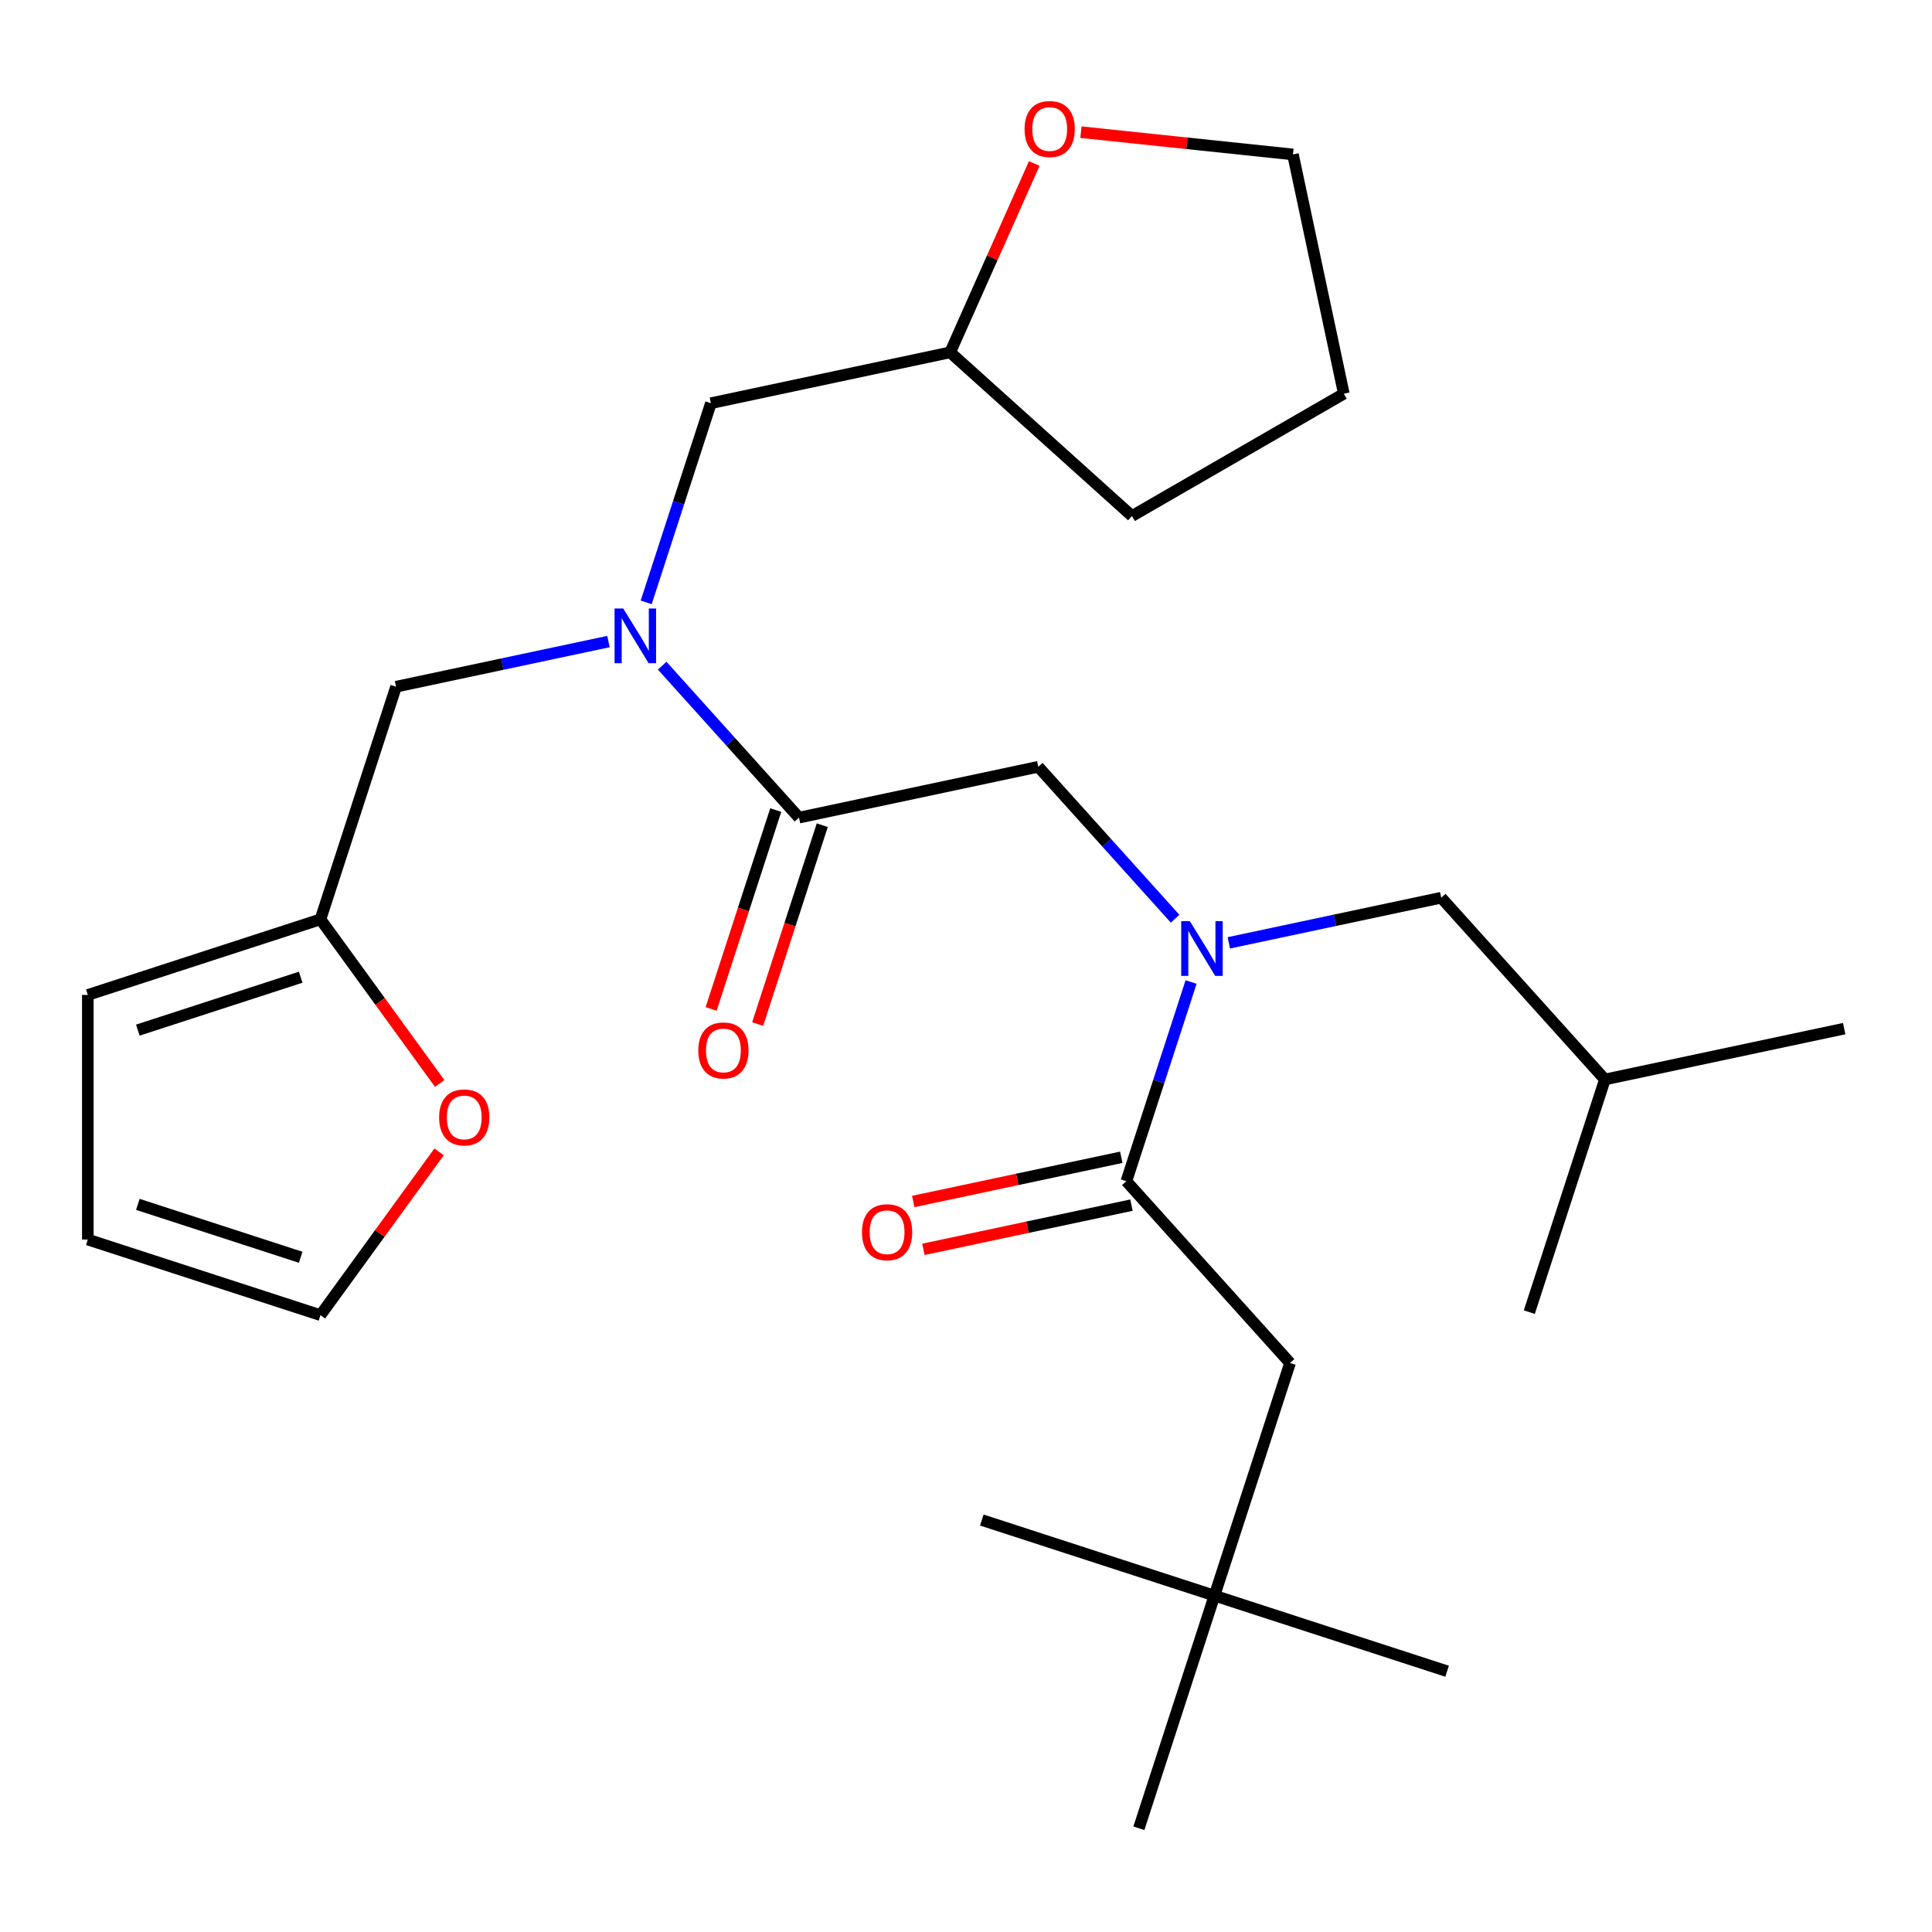 <?xml version='1.0' encoding='iso-8859-1'?>
<svg version='1.1' baseProfile='full'
              xmlns='http://www.w3.org/2000/svg'
                      xmlns:rdkit='http://www.rdkit.org/xml'
                      xmlns:xlink='http://www.w3.org/1999/xlink'
                  xml:space='preserve'
width='1000px' height='1000px' viewBox='0 0 1000 1000'>
<!-- END OF HEADER -->
<rect style='opacity:1.0;fill:#FFFFFF;stroke:none' width='1000' height='1000' x='0' y='0'> </rect>
<path class='bond-2' d='M 413.564,423.205 L 378.156,383.88' style='fill:none;fill-rule:evenodd;stroke:#000000;stroke-width:6px;stroke-linecap:butt;stroke-linejoin:miter;stroke-opacity:1' />
<path class='bond-2' d='M 378.156,383.88 L 342.749,344.556' style='fill:none;fill-rule:evenodd;stroke:#0000FF;stroke-width:6px;stroke-linecap:butt;stroke-linejoin:miter;stroke-opacity:1' />
<path class='bond-3' d='M 413.564,423.205 L 537.411,396.88' style='fill:none;fill-rule:evenodd;stroke:#000000;stroke-width:6px;stroke-linecap:butt;stroke-linejoin:miter;stroke-opacity:1' />
<path class='bond-10' d='M 401.522,419.292 L 384.8,470.758' style='fill:none;fill-rule:evenodd;stroke:#000000;stroke-width:6px;stroke-linecap:butt;stroke-linejoin:miter;stroke-opacity:1' />
<path class='bond-10' d='M 384.8,470.758 L 368.078,522.223' style='fill:none;fill-rule:evenodd;stroke:#FF0000;stroke-width:6px;stroke-linecap:butt;stroke-linejoin:miter;stroke-opacity:1' />
<path class='bond-10' d='M 425.606,427.117 L 408.884,478.583' style='fill:none;fill-rule:evenodd;stroke:#000000;stroke-width:6px;stroke-linecap:butt;stroke-linejoin:miter;stroke-opacity:1' />
<path class='bond-10' d='M 408.884,478.583 L 392.161,530.048' style='fill:none;fill-rule:evenodd;stroke:#FF0000;stroke-width:6px;stroke-linecap:butt;stroke-linejoin:miter;stroke-opacity:1' />
<path class='bond-0' d='M 608.226,475.529 L 572.818,436.204' style='fill:none;fill-rule:evenodd;stroke:#0000FF;stroke-width:6px;stroke-linecap:butt;stroke-linejoin:miter;stroke-opacity:1' />
<path class='bond-0' d='M 572.818,436.204 L 537.411,396.88' style='fill:none;fill-rule:evenodd;stroke:#000000;stroke-width:6px;stroke-linecap:butt;stroke-linejoin:miter;stroke-opacity:1' />
<path class='bond-1' d='M 616.502,508.298 L 599.754,559.843' style='fill:none;fill-rule:evenodd;stroke:#0000FF;stroke-width:6px;stroke-linecap:butt;stroke-linejoin:miter;stroke-opacity:1' />
<path class='bond-1' d='M 599.754,559.843 L 583.006,611.389' style='fill:none;fill-rule:evenodd;stroke:#000000;stroke-width:6px;stroke-linecap:butt;stroke-linejoin:miter;stroke-opacity:1' />
<path class='bond-9' d='M 636.037,488.017 L 691.007,476.332' style='fill:none;fill-rule:evenodd;stroke:#0000FF;stroke-width:6px;stroke-linecap:butt;stroke-linejoin:miter;stroke-opacity:1' />
<path class='bond-9' d='M 691.007,476.332 L 745.978,464.648' style='fill:none;fill-rule:evenodd;stroke:#000000;stroke-width:6px;stroke-linecap:butt;stroke-linejoin:miter;stroke-opacity:1' />
<path class='bond-6' d='M 583.006,611.389 L 667.727,705.481' style='fill:none;fill-rule:evenodd;stroke:#000000;stroke-width:6px;stroke-linecap:butt;stroke-linejoin:miter;stroke-opacity:1' />
<path class='bond-11' d='M 580.373,599.004 L 526.533,610.448' style='fill:none;fill-rule:evenodd;stroke:#000000;stroke-width:6px;stroke-linecap:butt;stroke-linejoin:miter;stroke-opacity:1' />
<path class='bond-11' d='M 526.533,610.448 L 472.692,621.892' style='fill:none;fill-rule:evenodd;stroke:#FF0000;stroke-width:6px;stroke-linecap:butt;stroke-linejoin:miter;stroke-opacity:1' />
<path class='bond-11' d='M 585.638,623.773 L 531.798,635.217' style='fill:none;fill-rule:evenodd;stroke:#000000;stroke-width:6px;stroke-linecap:butt;stroke-linejoin:miter;stroke-opacity:1' />
<path class='bond-11' d='M 531.798,635.217 L 477.957,646.662' style='fill:none;fill-rule:evenodd;stroke:#FF0000;stroke-width:6px;stroke-linecap:butt;stroke-linejoin:miter;stroke-opacity:1' />
<path class='bond-5' d='M 314.938,332.068 L 259.967,343.753' style='fill:none;fill-rule:evenodd;stroke:#0000FF;stroke-width:6px;stroke-linecap:butt;stroke-linejoin:miter;stroke-opacity:1' />
<path class='bond-5' d='M 259.967,343.753 L 204.997,355.437' style='fill:none;fill-rule:evenodd;stroke:#000000;stroke-width:6px;stroke-linecap:butt;stroke-linejoin:miter;stroke-opacity:1' />
<path class='bond-8' d='M 334.473,311.787 L 351.221,260.242' style='fill:none;fill-rule:evenodd;stroke:#0000FF;stroke-width:6px;stroke-linecap:butt;stroke-linejoin:miter;stroke-opacity:1' />
<path class='bond-8' d='M 351.221,260.242 L 367.969,208.696' style='fill:none;fill-rule:evenodd;stroke:#000000;stroke-width:6px;stroke-linecap:butt;stroke-linejoin:miter;stroke-opacity:1' />
<path class='bond-4' d='M 165.871,475.853 L 204.997,355.437' style='fill:none;fill-rule:evenodd;stroke:#000000;stroke-width:6px;stroke-linecap:butt;stroke-linejoin:miter;stroke-opacity:1' />
<path class='bond-7' d='M 165.871,475.853 L 196.73,518.327' style='fill:none;fill-rule:evenodd;stroke:#000000;stroke-width:6px;stroke-linecap:butt;stroke-linejoin:miter;stroke-opacity:1' />
<path class='bond-7' d='M 196.73,518.327 L 227.589,560.8' style='fill:none;fill-rule:evenodd;stroke:#FF0000;stroke-width:6px;stroke-linecap:butt;stroke-linejoin:miter;stroke-opacity:1' />
<path class='bond-12' d='M 165.871,475.853 L 45.455,514.979' style='fill:none;fill-rule:evenodd;stroke:#000000;stroke-width:6px;stroke-linecap:butt;stroke-linejoin:miter;stroke-opacity:1' />
<path class='bond-12' d='M 155.634,505.805 L 71.342,533.193' style='fill:none;fill-rule:evenodd;stroke:#000000;stroke-width:6px;stroke-linecap:butt;stroke-linejoin:miter;stroke-opacity:1' />
<path class='bond-16' d='M 667.727,705.481 L 628.601,825.897' style='fill:none;fill-rule:evenodd;stroke:#000000;stroke-width:6px;stroke-linecap:butt;stroke-linejoin:miter;stroke-opacity:1' />
<path class='bond-13' d='M 227.269,596.211 L 196.57,638.465' style='fill:none;fill-rule:evenodd;stroke:#FF0000;stroke-width:6px;stroke-linecap:butt;stroke-linejoin:miter;stroke-opacity:1' />
<path class='bond-13' d='M 196.57,638.465 L 165.871,680.718' style='fill:none;fill-rule:evenodd;stroke:#000000;stroke-width:6px;stroke-linecap:butt;stroke-linejoin:miter;stroke-opacity:1' />
<path class='bond-17' d='M 367.969,208.696 L 491.815,182.372' style='fill:none;fill-rule:evenodd;stroke:#000000;stroke-width:6px;stroke-linecap:butt;stroke-linejoin:miter;stroke-opacity:1' />
<path class='bond-18' d='M 745.978,464.648 L 830.699,558.74' style='fill:none;fill-rule:evenodd;stroke:#000000;stroke-width:6px;stroke-linecap:butt;stroke-linejoin:miter;stroke-opacity:1' />
<path class='bond-14' d='M 45.455,514.979 L 45.455,641.592' style='fill:none;fill-rule:evenodd;stroke:#000000;stroke-width:6px;stroke-linecap:butt;stroke-linejoin:miter;stroke-opacity:1' />
<path class='bond-28' d='M 165.871,680.718 L 45.455,641.592' style='fill:none;fill-rule:evenodd;stroke:#000000;stroke-width:6px;stroke-linecap:butt;stroke-linejoin:miter;stroke-opacity:1' />
<path class='bond-28' d='M 155.634,650.766 L 71.342,623.378' style='fill:none;fill-rule:evenodd;stroke:#000000;stroke-width:6px;stroke-linecap:butt;stroke-linejoin:miter;stroke-opacity:1' />
<path class='bond-15' d='M 535.333,84.63 L 513.574,133.501' style='fill:none;fill-rule:evenodd;stroke:#FF0000;stroke-width:6px;stroke-linecap:butt;stroke-linejoin:miter;stroke-opacity:1' />
<path class='bond-15' d='M 513.574,133.501 L 491.815,182.372' style='fill:none;fill-rule:evenodd;stroke:#000000;stroke-width:6px;stroke-linecap:butt;stroke-linejoin:miter;stroke-opacity:1' />
<path class='bond-19' d='M 559.479,68.404 L 614.356,74.171' style='fill:none;fill-rule:evenodd;stroke:#FF0000;stroke-width:6px;stroke-linecap:butt;stroke-linejoin:miter;stroke-opacity:1' />
<path class='bond-19' d='M 614.356,74.171 L 669.233,79.939' style='fill:none;fill-rule:evenodd;stroke:#000000;stroke-width:6px;stroke-linecap:butt;stroke-linejoin:miter;stroke-opacity:1' />
<path class='bond-20' d='M 628.601,825.897 L 749.017,865.023' style='fill:none;fill-rule:evenodd;stroke:#000000;stroke-width:6px;stroke-linecap:butt;stroke-linejoin:miter;stroke-opacity:1' />
<path class='bond-21' d='M 628.601,825.897 L 508.185,786.771' style='fill:none;fill-rule:evenodd;stroke:#000000;stroke-width:6px;stroke-linecap:butt;stroke-linejoin:miter;stroke-opacity:1' />
<path class='bond-22' d='M 628.601,825.897 L 589.475,946.314' style='fill:none;fill-rule:evenodd;stroke:#000000;stroke-width:6px;stroke-linecap:butt;stroke-linejoin:miter;stroke-opacity:1' />
<path class='bond-23' d='M 491.815,182.372 L 585.907,267.092' style='fill:none;fill-rule:evenodd;stroke:#000000;stroke-width:6px;stroke-linecap:butt;stroke-linejoin:miter;stroke-opacity:1' />
<path class='bond-24' d='M 830.699,558.74 L 954.545,532.415' style='fill:none;fill-rule:evenodd;stroke:#000000;stroke-width:6px;stroke-linecap:butt;stroke-linejoin:miter;stroke-opacity:1' />
<path class='bond-25' d='M 830.699,558.74 L 791.573,679.156' style='fill:none;fill-rule:evenodd;stroke:#000000;stroke-width:6px;stroke-linecap:butt;stroke-linejoin:miter;stroke-opacity:1' />
<path class='bond-27' d='M 669.233,79.939 L 695.558,203.786' style='fill:none;fill-rule:evenodd;stroke:#000000;stroke-width:6px;stroke-linecap:butt;stroke-linejoin:miter;stroke-opacity:1' />
<path class='bond-26' d='M 585.907,267.092 L 695.558,203.786' style='fill:none;fill-rule:evenodd;stroke:#000000;stroke-width:6px;stroke-linecap:butt;stroke-linejoin:miter;stroke-opacity:1' />
<path  class='atom-1' d='M 615.871 476.812
L 625.151 491.812
Q 626.071 493.292, 627.551 495.972
Q 629.031 498.652, 629.111 498.812
L 629.111 476.812
L 632.871 476.812
L 632.871 505.132
L 628.991 505.132
L 619.031 488.732
Q 617.871 486.812, 616.631 484.612
Q 615.431 482.412, 615.071 481.732
L 615.071 505.132
L 611.391 505.132
L 611.391 476.812
L 615.871 476.812
' fill='#0000FF'/>
<path  class='atom-3' d='M 322.583 314.952
L 331.863 329.952
Q 332.783 331.432, 334.263 334.112
Q 335.743 336.792, 335.823 336.952
L 335.823 314.952
L 339.583 314.952
L 339.583 343.272
L 335.703 343.272
L 325.743 326.872
Q 324.583 324.952, 323.343 322.752
Q 322.143 320.552, 321.783 319.872
L 321.783 343.272
L 318.103 343.272
L 318.103 314.952
L 322.583 314.952
' fill='#0000FF'/>
<path  class='atom-8' d='M 227.292 578.366
Q 227.292 571.566, 230.652 567.766
Q 234.012 563.966, 240.292 563.966
Q 246.572 563.966, 249.932 567.766
Q 253.292 571.566, 253.292 578.366
Q 253.292 585.246, 249.892 589.166
Q 246.492 593.046, 240.292 593.046
Q 234.052 593.046, 230.652 589.166
Q 227.292 585.286, 227.292 578.366
M 240.292 589.846
Q 244.612 589.846, 246.932 586.966
Q 249.292 584.046, 249.292 578.366
Q 249.292 572.806, 246.932 570.006
Q 244.612 567.166, 240.292 567.166
Q 235.972 567.166, 233.612 569.966
Q 231.292 572.766, 231.292 578.366
Q 231.292 584.086, 233.612 586.966
Q 235.972 589.846, 240.292 589.846
' fill='#FF0000'/>
<path  class='atom-11' d='M 361.438 543.701
Q 361.438 536.901, 364.798 533.101
Q 368.158 529.301, 374.438 529.301
Q 380.718 529.301, 384.078 533.101
Q 387.438 536.901, 387.438 543.701
Q 387.438 550.581, 384.038 554.501
Q 380.638 558.381, 374.438 558.381
Q 368.198 558.381, 364.798 554.501
Q 361.438 550.621, 361.438 543.701
M 374.438 555.181
Q 378.758 555.181, 381.078 552.301
Q 383.438 549.381, 383.438 543.701
Q 383.438 538.141, 381.078 535.341
Q 378.758 532.501, 374.438 532.501
Q 370.118 532.501, 367.758 535.301
Q 365.438 538.101, 365.438 543.701
Q 365.438 549.421, 367.758 552.301
Q 370.118 555.181, 374.438 555.181
' fill='#FF0000'/>
<path  class='atom-12' d='M 446.159 637.793
Q 446.159 630.993, 449.519 627.193
Q 452.879 623.393, 459.159 623.393
Q 465.439 623.393, 468.799 627.193
Q 472.159 630.993, 472.159 637.793
Q 472.159 644.673, 468.759 648.593
Q 465.359 652.473, 459.159 652.473
Q 452.919 652.473, 449.519 648.593
Q 446.159 644.713, 446.159 637.793
M 459.159 649.273
Q 463.479 649.273, 465.799 646.393
Q 468.159 643.473, 468.159 637.793
Q 468.159 632.233, 465.799 629.433
Q 463.479 626.593, 459.159 626.593
Q 454.839 626.593, 452.479 629.393
Q 450.159 632.193, 450.159 637.793
Q 450.159 643.513, 452.479 646.393
Q 454.839 649.273, 459.159 649.273
' fill='#FF0000'/>
<path  class='atom-16' d='M 530.314 66.785
Q 530.314 59.985, 533.674 56.185
Q 537.034 52.385, 543.314 52.385
Q 549.594 52.385, 552.954 56.185
Q 556.314 59.985, 556.314 66.785
Q 556.314 73.665, 552.914 77.585
Q 549.514 81.465, 543.314 81.465
Q 537.074 81.465, 533.674 77.585
Q 530.314 73.705, 530.314 66.785
M 543.314 78.265
Q 547.634 78.265, 549.954 75.385
Q 552.314 72.465, 552.314 66.785
Q 552.314 61.225, 549.954 58.425
Q 547.634 55.585, 543.314 55.585
Q 538.994 55.585, 536.634 58.385
Q 534.314 61.185, 534.314 66.785
Q 534.314 72.505, 536.634 75.385
Q 538.994 78.265, 543.314 78.265
' fill='#FF0000'/>
</svg>
